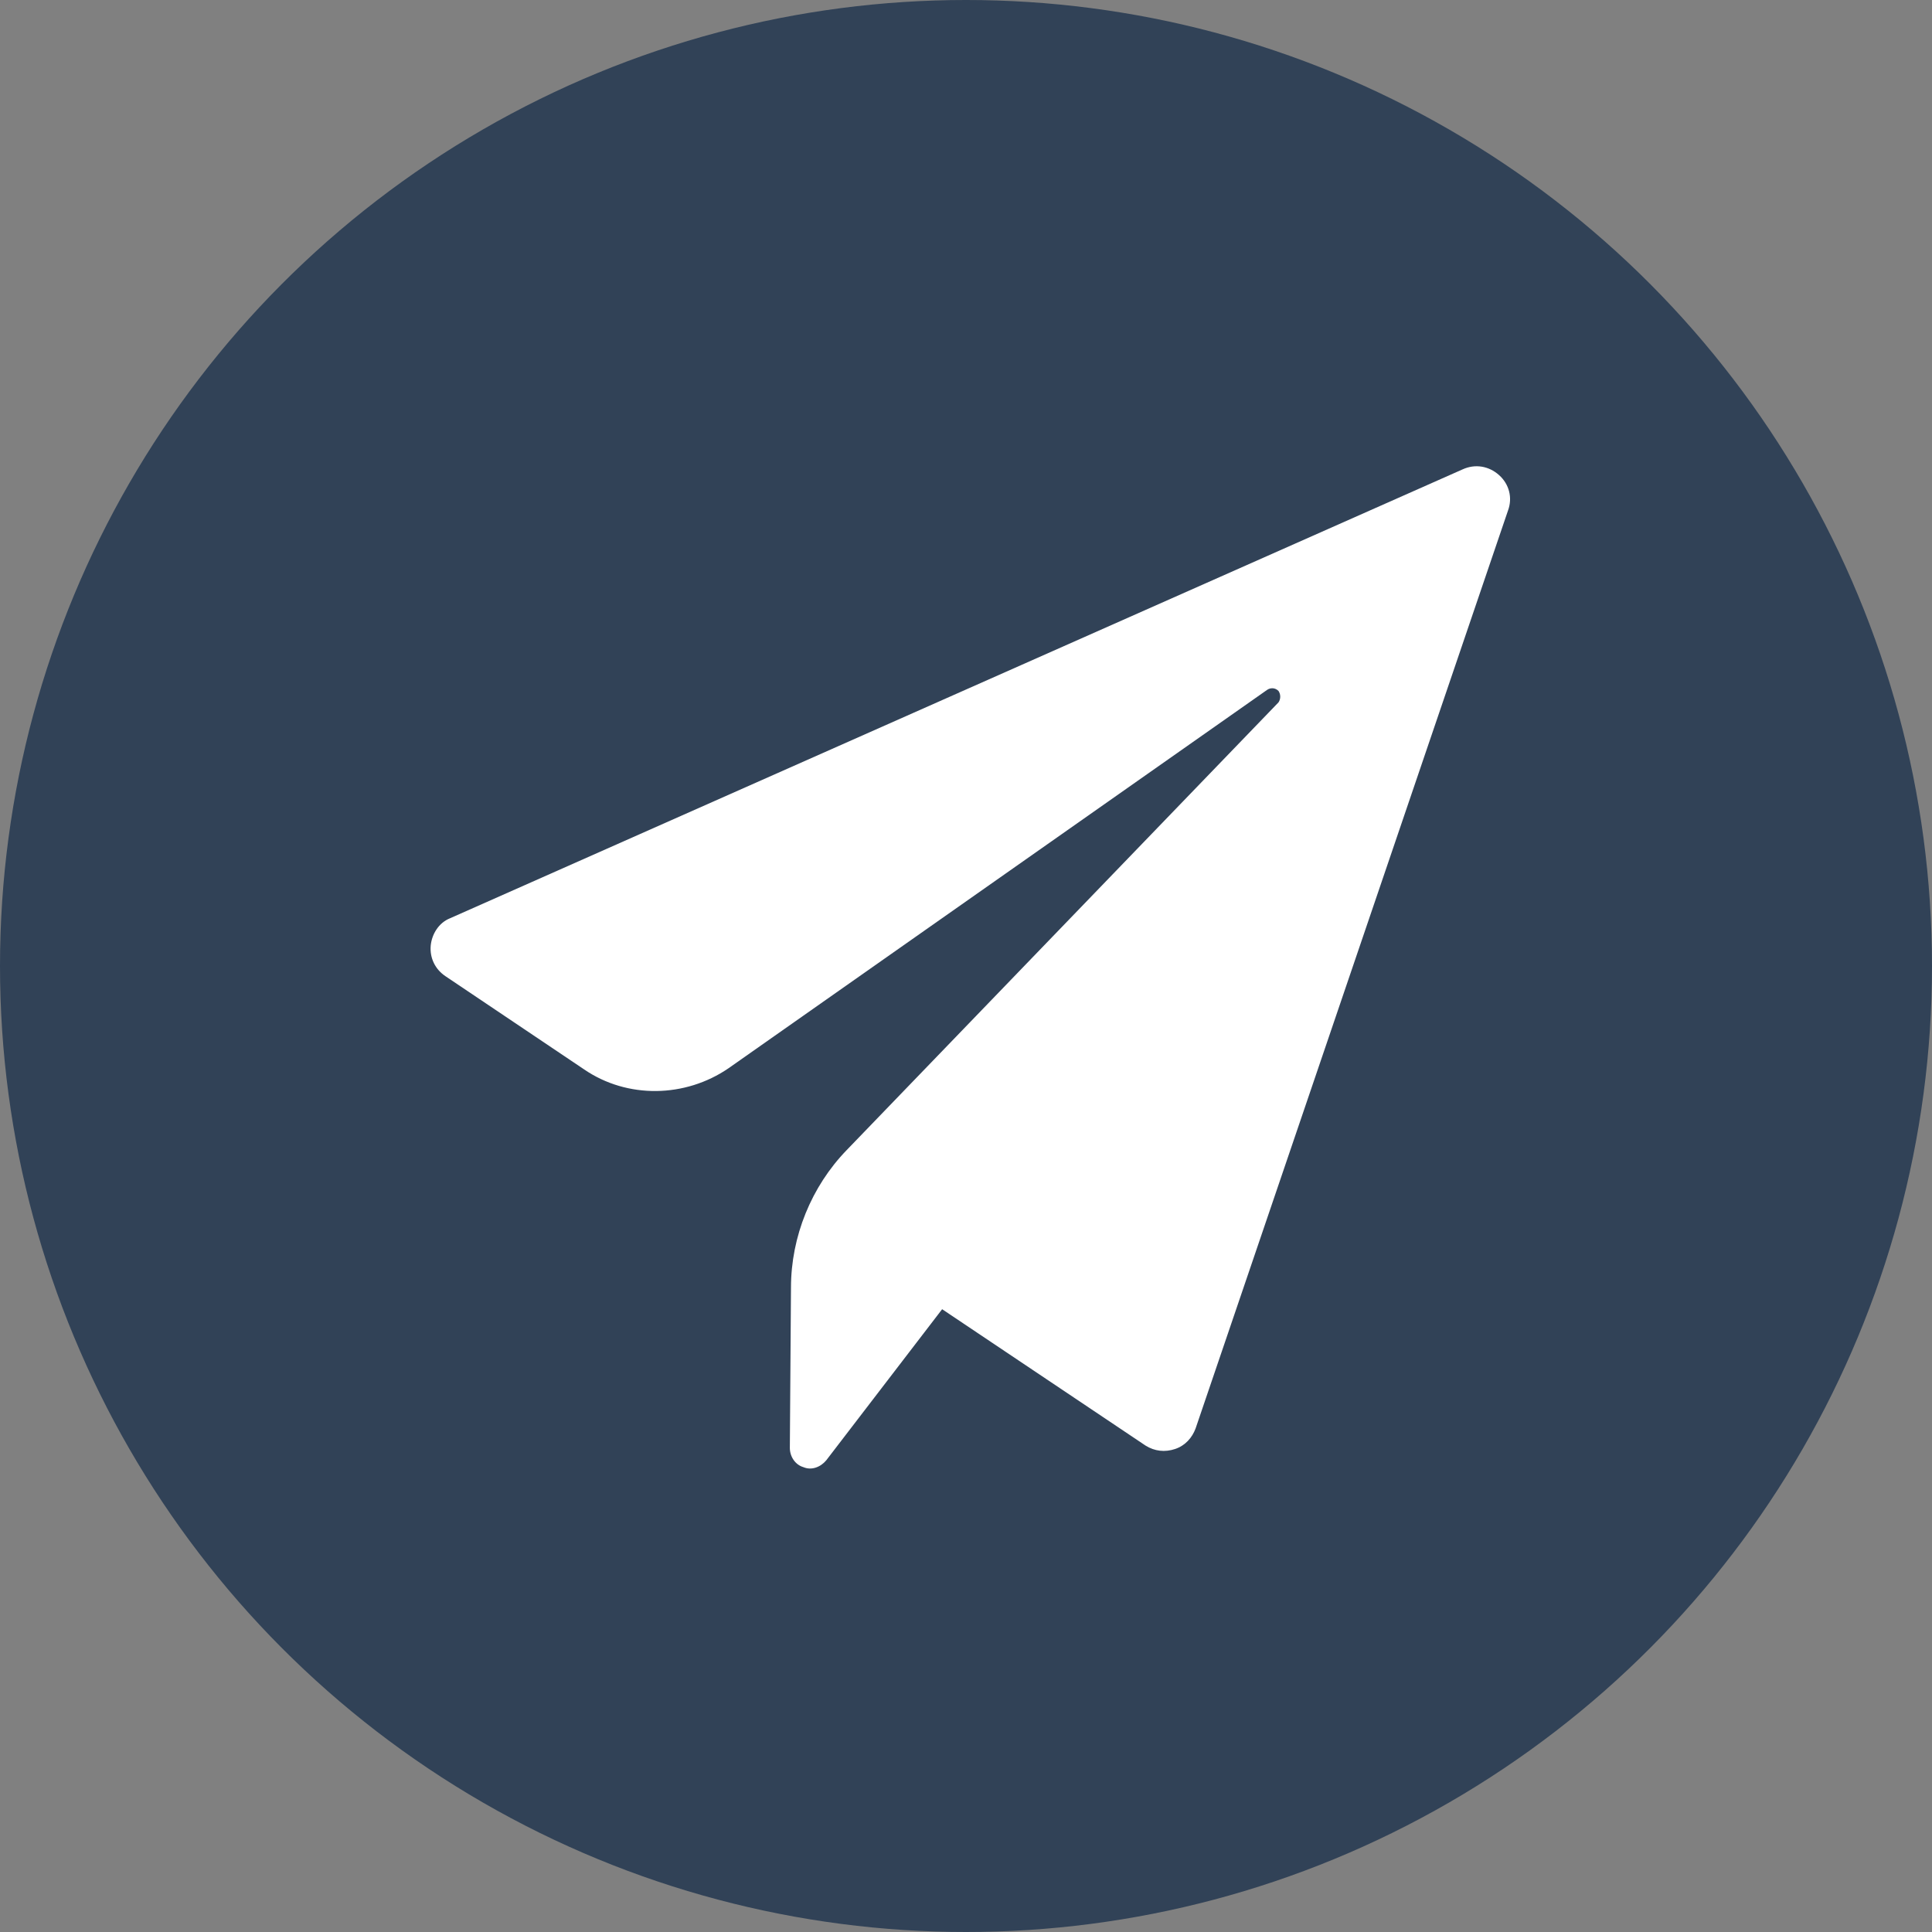 <?xml version="1.0" encoding="UTF-8"?> <!-- Generator: Adobe Illustrator 24.0.1, SVG Export Plug-In . SVG Version: 6.00 Build 0) --> <svg xmlns="http://www.w3.org/2000/svg" xmlns:xlink="http://www.w3.org/1999/xlink" id="Livello_1" x="0px" y="0px" viewBox="0 0 170 170" style="enable-background:new 0 0 170 170;" xml:space="preserve"><rect x="0" y="0" width="170" height="170" fill="#808080" stroke="none"/> <style type="text/css"> .st0{fill:#314257;} .st1{fill:#FFFFFF;} </style> <g> <circle class="st0" cx="85" cy="85" r="85"></circle> </g> <path class="st1" d="M132.7,44.9c0.4-1.1,0.1-2.3-0.8-3.1c-0.9-0.8-2.1-1-3.2-0.5L39.6,80.8c-1,0.4-1.6,1.4-1.7,2.4 c-0.1,1.1,0.4,2.1,1.3,2.7l12.2,8.2c3.8,2.6,8.9,2.5,12.7-0.1l47.4-33.3c0.3-0.2,0.7-0.2,1,0.1c0.2,0.3,0.2,0.7,0,1l-38,39.4 c-3.1,3.2-4.9,7.6-4.9,12.1l-0.1,14.1c0,0.8,0.5,1.5,1.2,1.7c0.7,0.3,1.5,0,2-0.6l10.2-13.3l17.9,12c0.8,0.5,1.7,0.6,2.6,0.3 c0.9-0.3,1.5-1,1.8-1.8L132.7,44.9z"></path> </svg> 